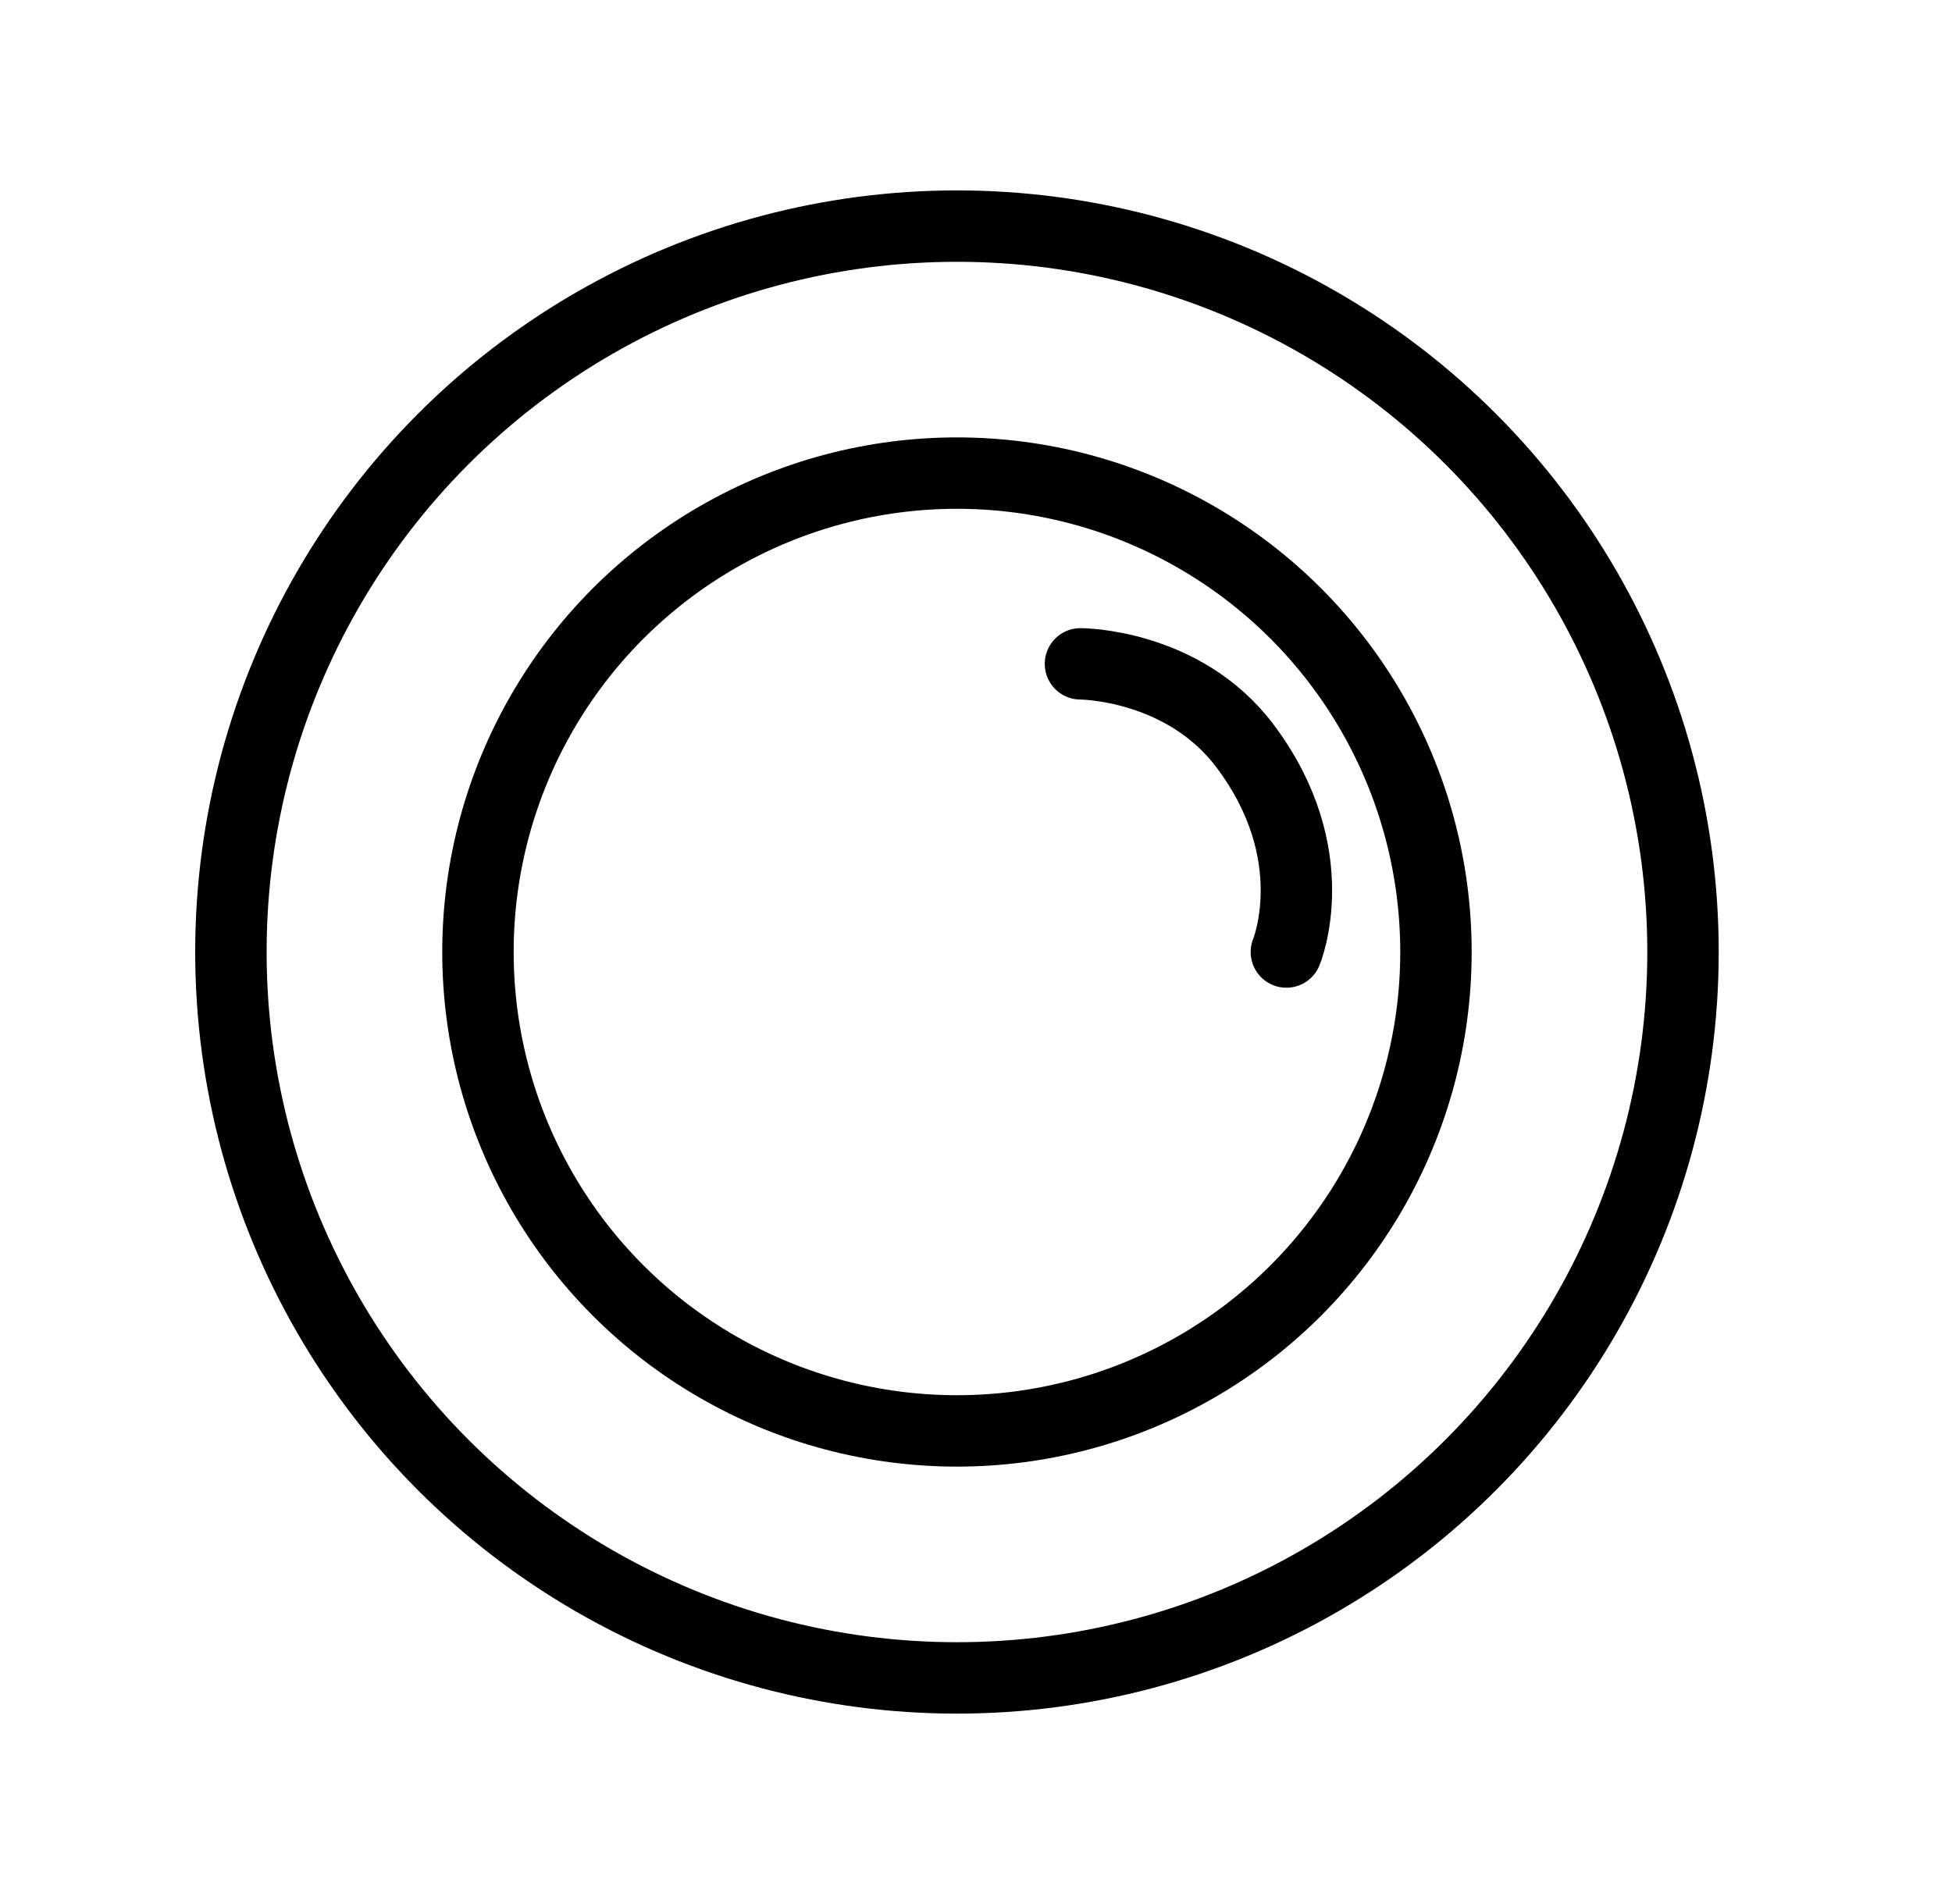 <svg width="41" height="40" viewBox="0 0 41 40" fill="none" xmlns="http://www.w3.org/2000/svg">
<circle cx="20.1" cy="20" r="15.25" stroke="black" stroke-width="1.5"/>
<circle cx="20.1" cy="20" r="10.061" stroke="black" stroke-width="1.5"/>
<path d="M22.694 13.946C22.694 13.946 24.857 13.946 26.154 15.676C27.869 17.962 27.019 20 27.019 20" stroke="black" stroke-width="1.5" stroke-linecap="round"/>
</svg>
